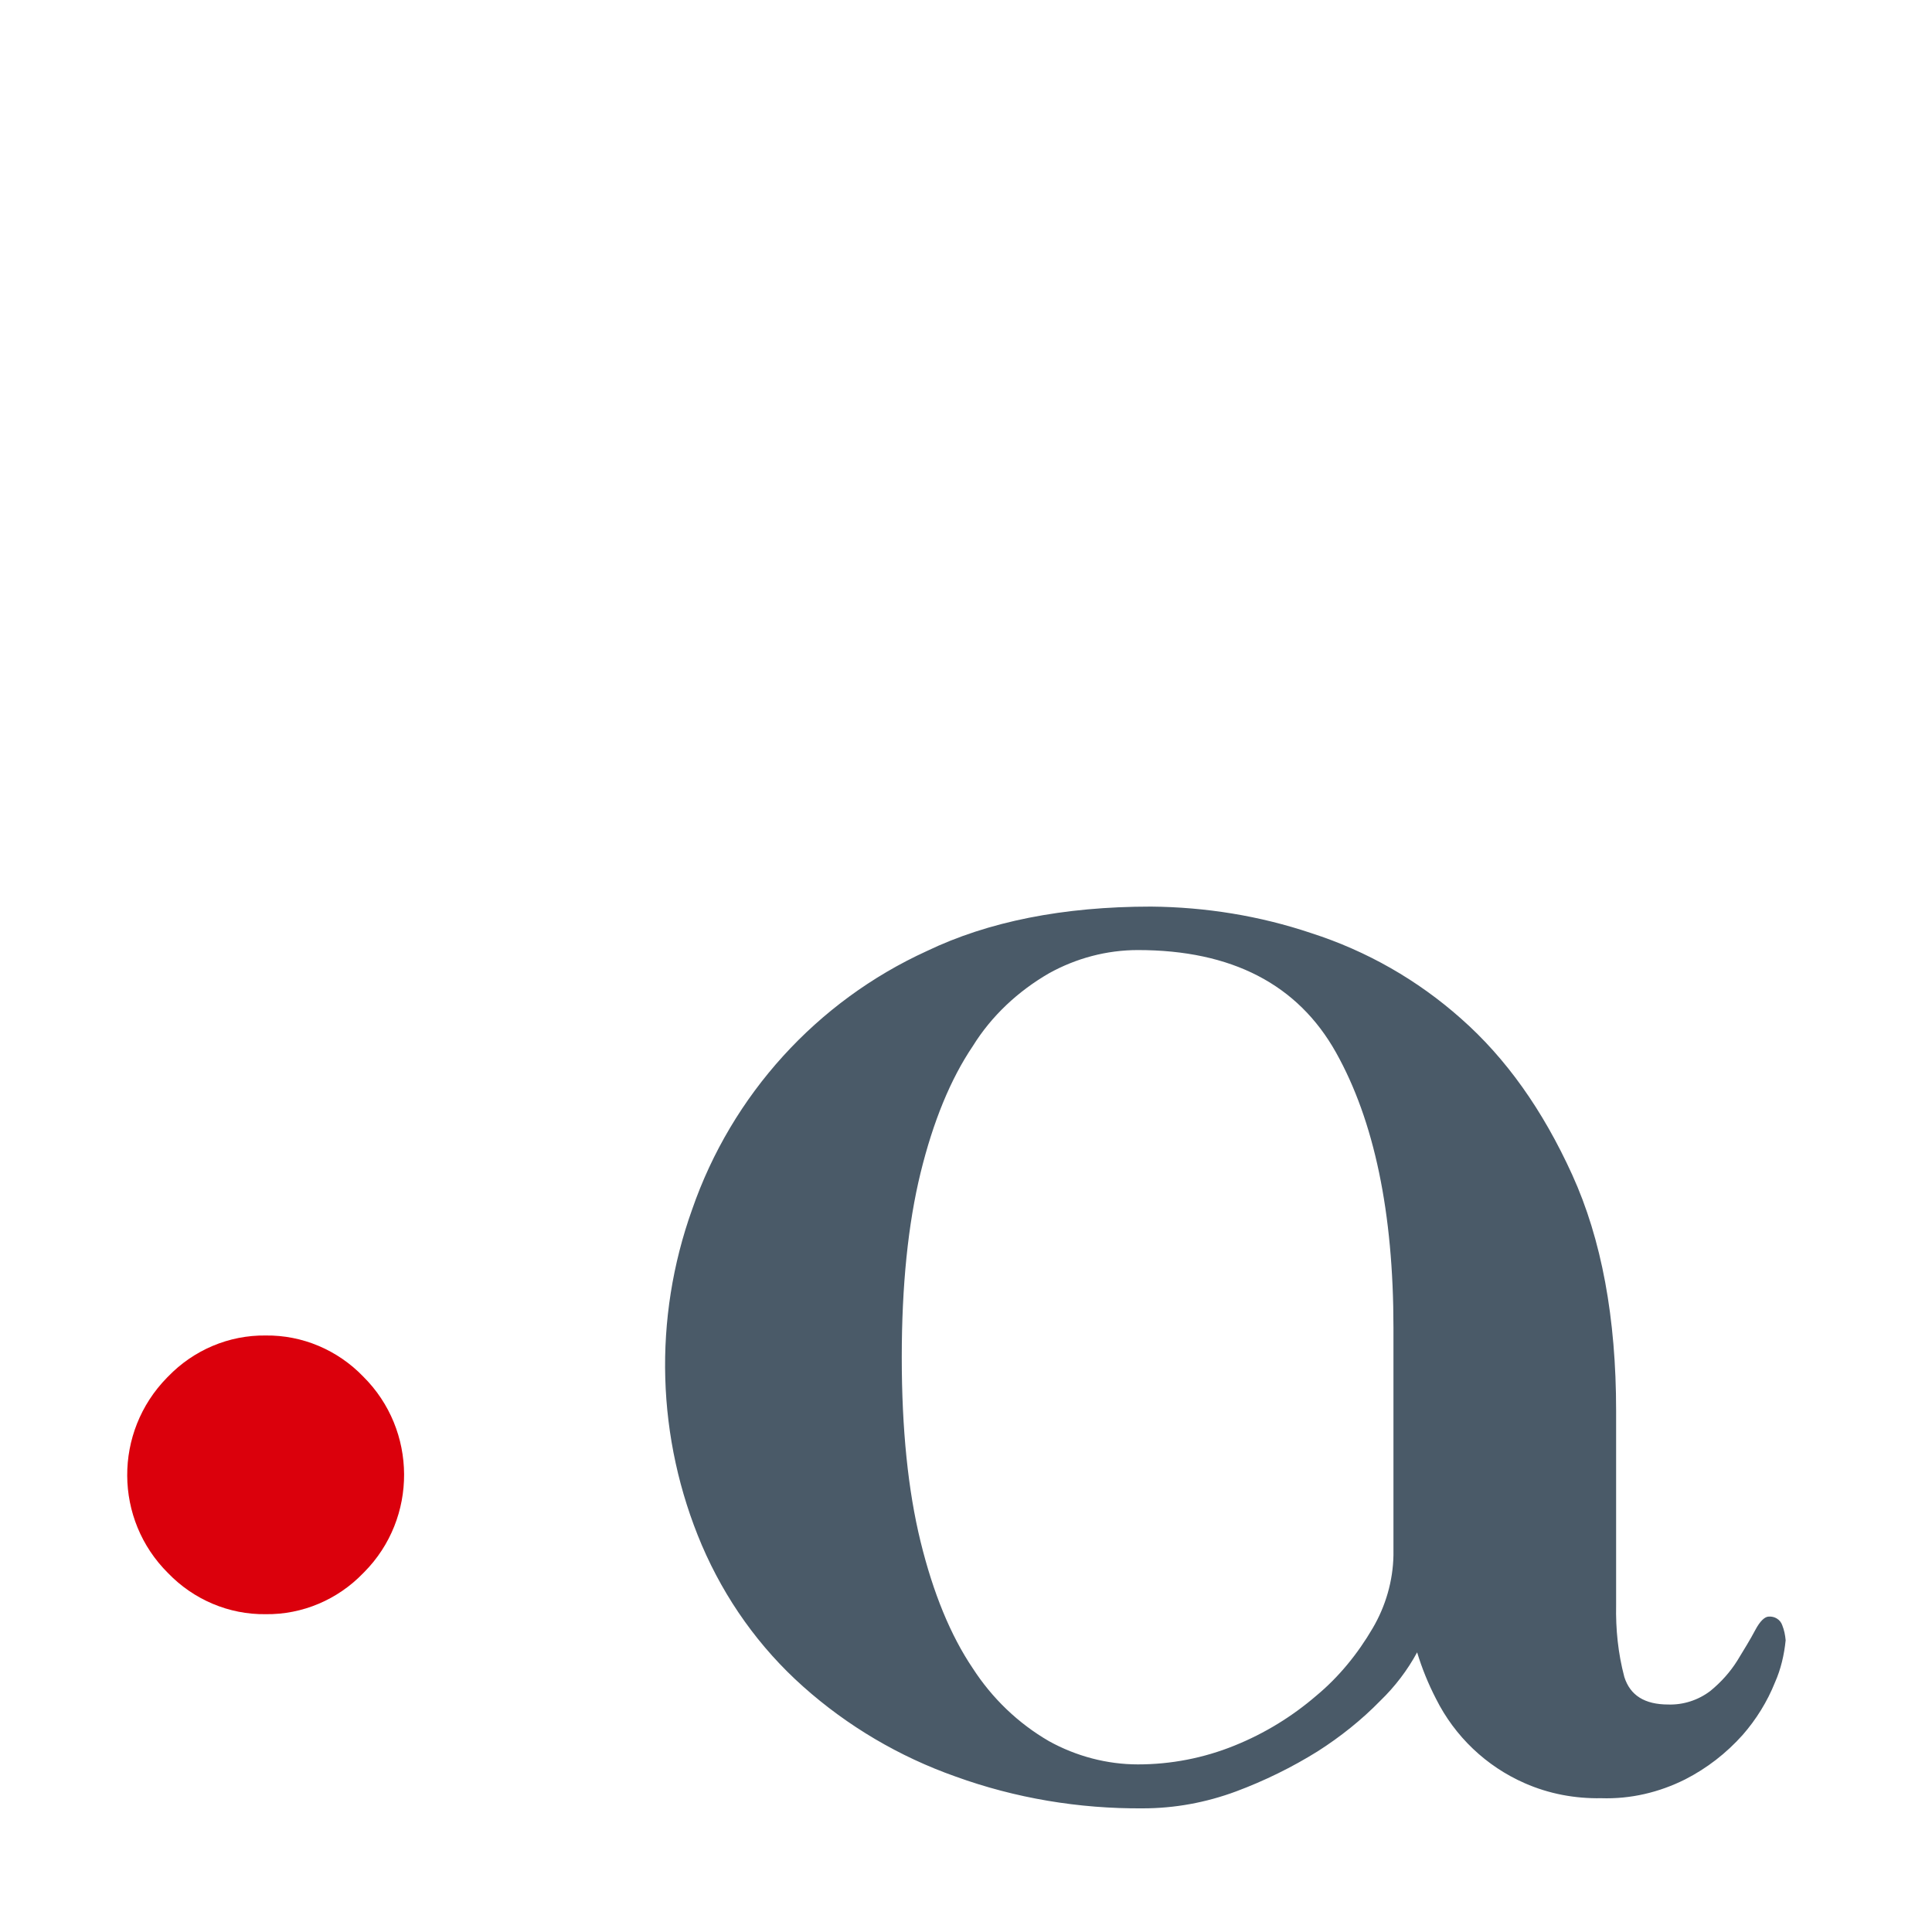 <?xml version="1.0" encoding="utf-8"?>
<!-- Generator: Adobe Illustrator 26.5.0, SVG Export Plug-In . SVG Version: 6.00 Build 0)  -->
<svg version="1.1" id="Livello_1" xmlns="http://www.w3.org/2000/svg" xmlns:xlink="http://www.w3.org/1999/xlink" x="0px" y="0px"
	 viewBox="0 0 400 400" style="enable-background:new 0 0 400 400;" xml:space="preserve">
<style type="text/css">
	.st0{clip-path:url(#SVGID_00000078747105740780974740000001237478921596426662_);}
	.st1{fill:#DB000C;}
	.st2{fill:#4A5A68;}
	@media (prefers-color-scheme: dark) {
		.st2{fill:#FFF;}
	}	
</style>
<g>
	<defs>
		<rect id="SVGID_1_" width="826.2" height="503"/>
	</defs>
	<clipPath id="SVGID_00000156562319417412791880000015153314494152371854_">
		<use xlink:href="#SVGID_1_"  style="overflow:visible;"/>
	</clipPath>
	<g id="Raggruppa_127" style="clip-path:url(#SVGID_00000156562319417412791880000015153314494152371854_);">
		<path id="Tracciato_147" class="st1" d="M75.2,325.7c-5.3,5.5-12.6,8.6-20.2,8.5c-7.6,0.1-14.9-3-20.2-8.5
			c-11.2-11.1-11.3-29.2-0.2-40.5c0.1-0.1,0.1-0.1,0.2-0.2c5.3-5.5,12.6-8.6,20.2-8.5c7.6-0.1,14.9,3,20.2,8.5
			c11.2,11.1,11.3,29.3,0.2,40.5C75.3,325.6,75.2,325.7,75.2,325.7"/>
		<path id="Tracciato_148" class="st2" d="M288.5,274.9c0-23.9-4-42.9-11.9-57s-21.6-21.2-41-21.2c-6.5,0-12.8,1.7-18.4,4.8
			c-6.4,3.7-11.9,8.8-15.8,15.1c-4.6,6.8-8.2,15.6-10.8,26.2c-2.6,10.6-3.9,23.4-3.9,38.2c0,14.9,1.3,27.6,3.9,38.2
			s6.2,19.4,10.8,26.2c4,6.2,9.4,11.4,15.8,15.1c5.6,3.1,12,4.8,18.4,4.8c6.8,0,13.6-1.3,20-3.9c6.2-2.5,11.9-6,16.9-10.3
			c4.7-3.9,8.6-8.7,11.7-14c2.7-4.6,4.2-9.8,4.3-15.1L288.5,274.9z M367.5,348.3c-1.6,4-3.9,7.7-6.7,10.9c-3.4,3.8-7.4,6.9-11.9,9.2
			c-5.4,2.7-11.3,4.1-17.4,3.9c-5.4,0.1-10.8-0.9-15.8-3.1c-8-3.5-14.5-9.7-18.4-17.5c-1.6-3.1-2.9-6.3-3.9-9.6
			c-2,3.7-4.6,7.1-7.6,10c-3.9,4-8.3,7.5-13,10.5c-5.3,3.3-11,6.1-16.9,8.3c-6.2,2.3-12.7,3.5-19.3,3.5c-13.2,0.1-26.4-2.1-38.8-6.6
			c-11.6-4.1-22.3-10.4-31.5-18.6c-9.1-8.1-16.2-18.1-21-29.3c-9.4-22.1-10.1-46.9-2-69.5c8.2-23.7,25.8-43.1,48.6-53.5
			c12.7-6.1,28.2-9.2,46.4-9.2c11.3,0.1,22.5,1.9,33.2,5.5c11.5,3.7,22,9.7,31,17.7c9.3,8.2,16.9,18.9,23,32.3s9.1,29.7,9.1,48.9
			v40.2c-0.1,5,0.4,10,1.7,14.9c1.2,3.8,4.2,5.7,9.1,5.7c3.1,0.1,6.2-0.9,8.7-2.8c2.2-1.8,4.1-3.9,5.6-6.3c1.4-2.3,2.7-4.4,3.7-6.3
			c1-1.9,2-2.8,2.8-2.8c1.2-0.1,2.4,0.6,2.8,1.8c0.4,1,0.6,2,0.7,3.1C369.4,342.6,368.7,345.6,367.5,348.3"/>
	</g>
</g>
</svg>
